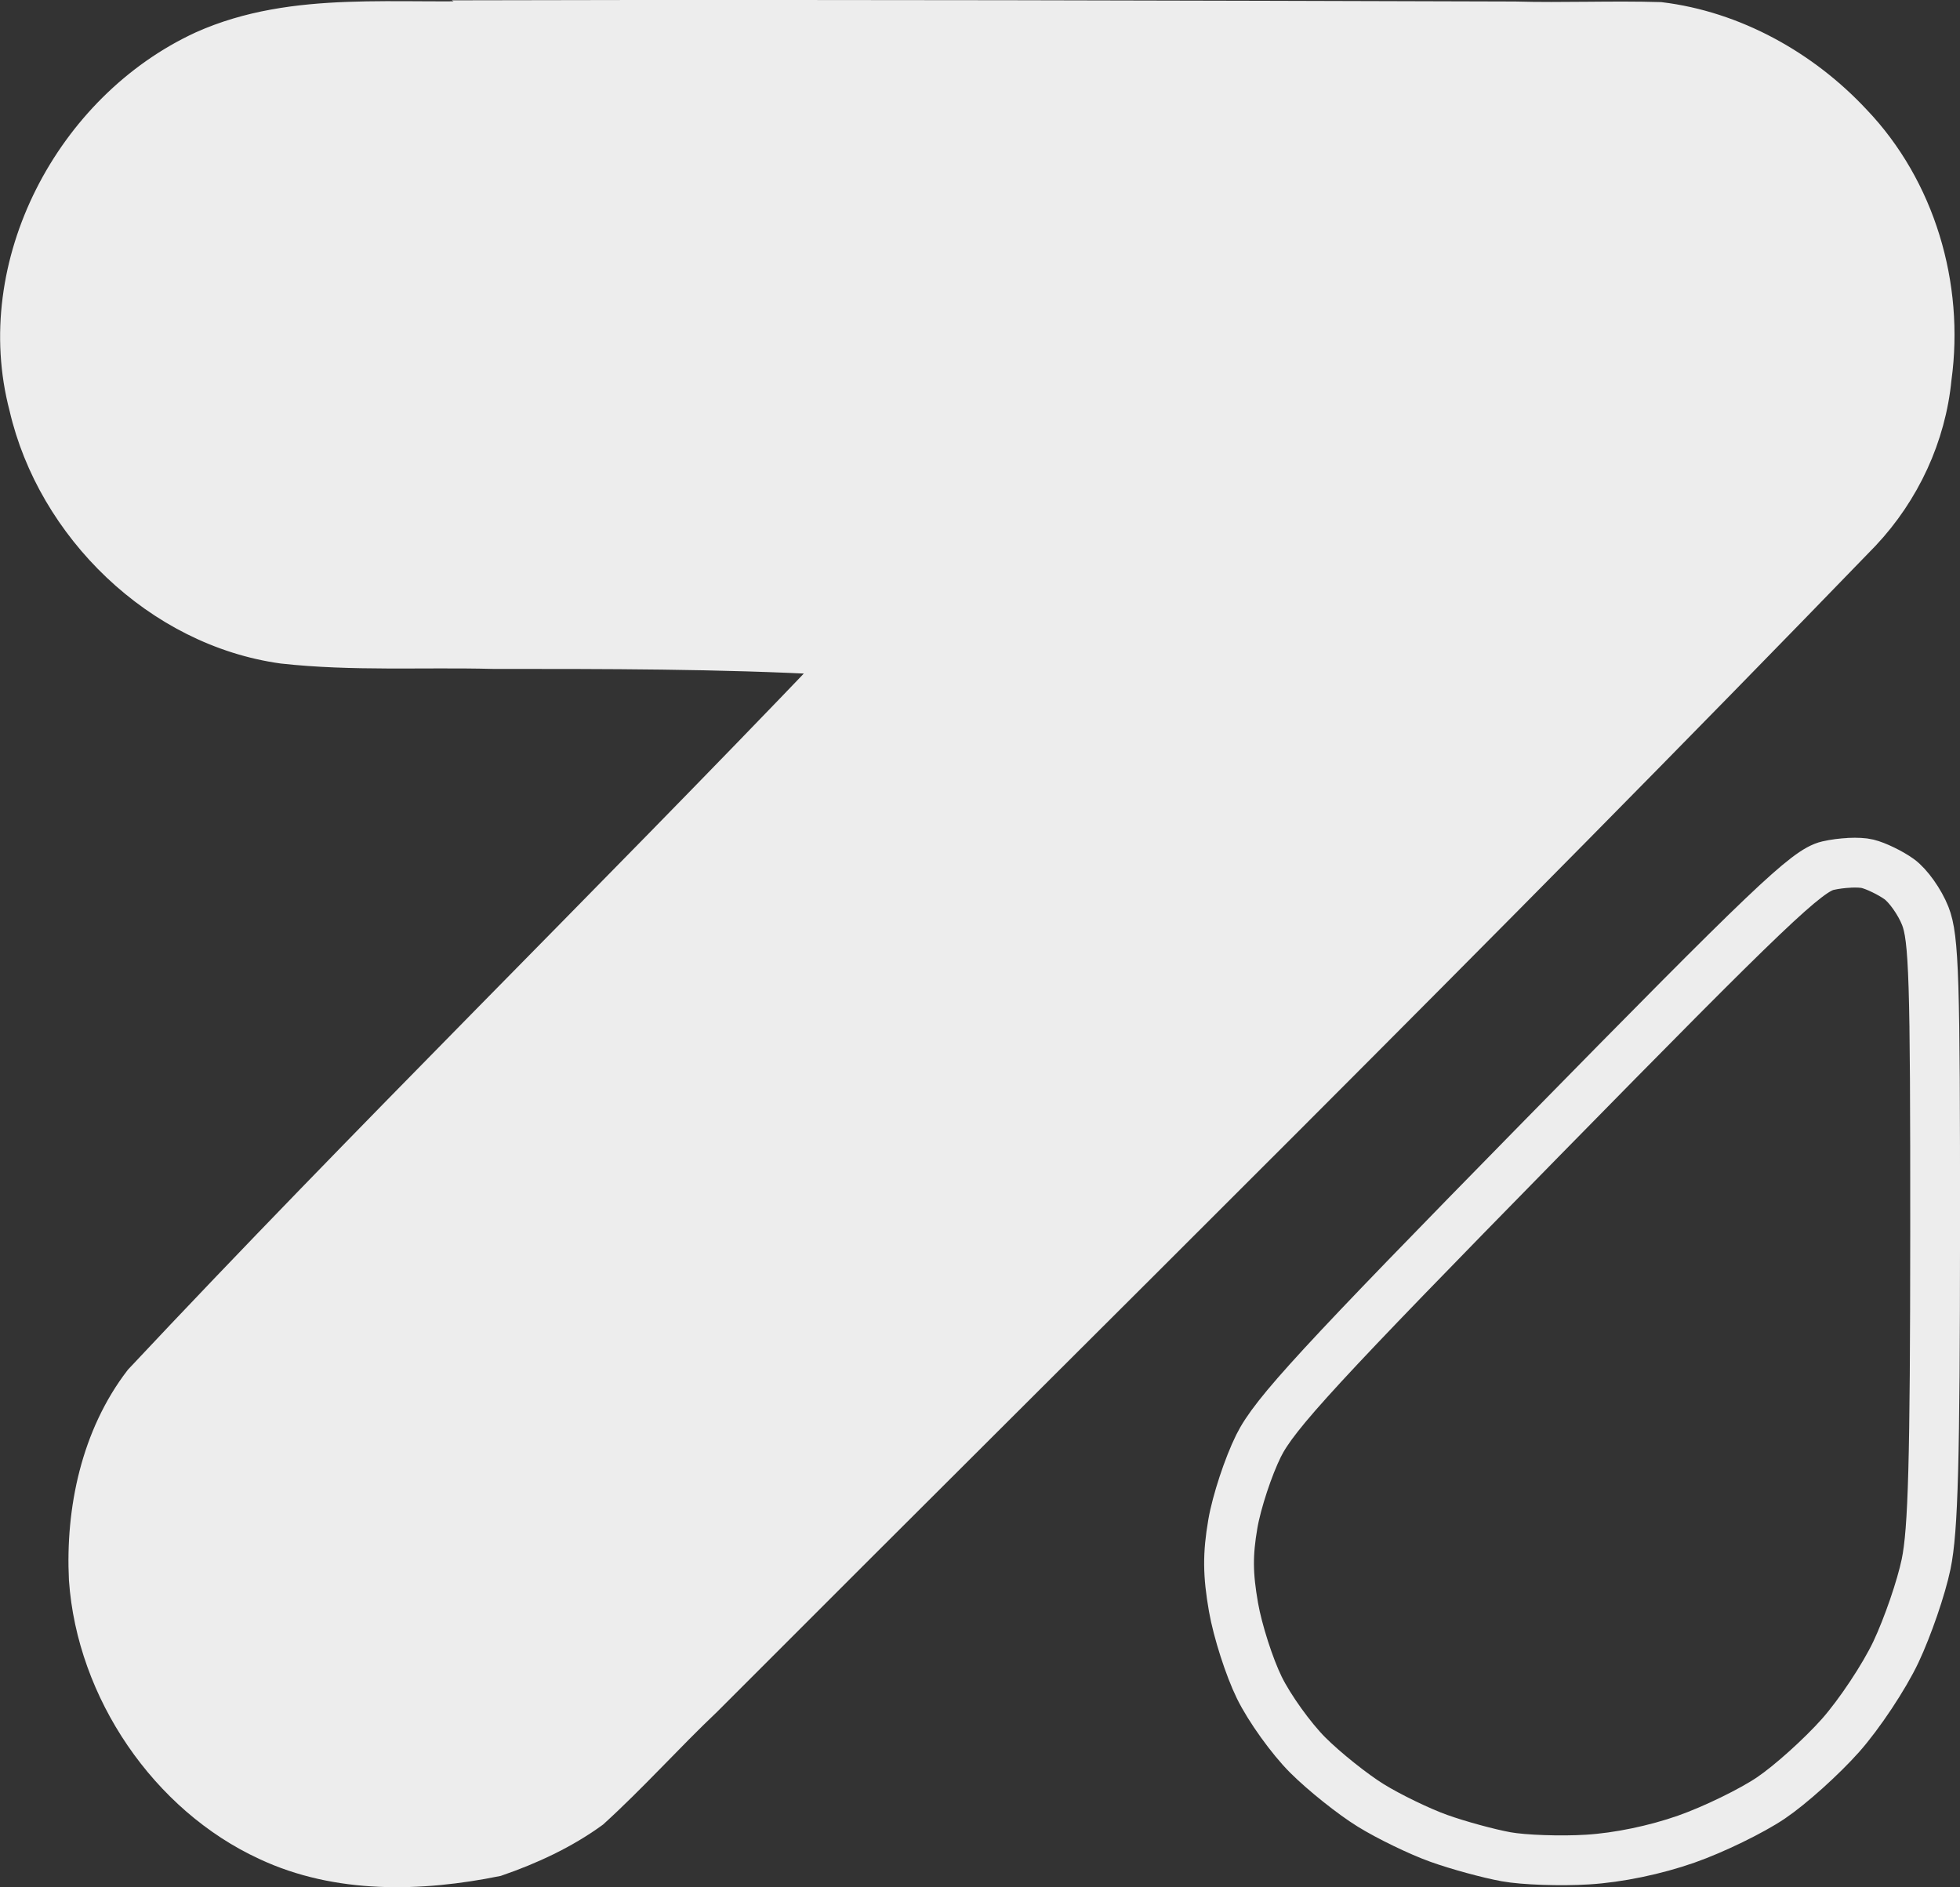 <?xml version="1.0" encoding="UTF-8" standalone="no"?>
<!-- Created with Inkscape (http://www.inkscape.org/) -->

<svg
   width="78.724mm"
   height="75.805mm"
   viewBox="0 0 78.724 75.805"
   version="1.1"
   id="svg1"
   xml:space="preserve"
   inkscape:version="1.3 (0e150ed6c4, 2023-07-21)"
   sodipodi:docname="astra2.svg"
   xmlns:inkscape="http://www.inkscape.org/namespaces/inkscape"
   xmlns:sodipodi="http://sodipodi.sourceforge.net/DTD/sodipodi-0.dtd"
   xmlns="http://www.w3.org/2000/svg"
   xmlns:svg="http://www.w3.org/2000/svg"><rect x="0" y="0" width="78.724" height="75.805" fill="#333333" stroke="none"/><sodipodi:namedview
     id="namedview1"
     pagecolor="#ffffff"
     bordercolor="#000000"
     borderopacity="0.25"
     inkscape:showpageshadow="2"
     inkscape:pageopacity="0.0"
     inkscape:pagecheckerboard="0"
     inkscape:deskcolor="#d1d1d1"
     inkscape:document-units="mm"
     inkscape:zoom="0.2692943"
     inkscape:cx="285.93253"
     inkscape:cy="3273.3705"
     inkscape:window-width="1920"
     inkscape:window-height="1111"
     inkscape:window-x="-9"
     inkscape:window-y="-9"
     inkscape:window-maximized="1"
     inkscape:current-layer="layer1"
     showguides="true"><sodipodi:guide
       position="-114.373,105.037"
       orientation="0,1"
       id="guide12"
       inkscape:locked="false"
       inkscape:label=""
       inkscape:color="rgb(0,134,229)" /><sodipodi:guide
       position="-114.373,85.037"
       orientation="0,1"
       id="guide13"
       inkscape:locked="false"
       inkscape:label=""
       inkscape:color="rgb(0,134,229)" /><sodipodi:guide
       position="-114.373,5.037"
       orientation="0,1"
       id="guide19"
       inkscape:locked="false"
       inkscape:label=""
       inkscape:color="rgb(0,134,229)" /><sodipodi:guide
       position="-114.373,65.037"
       orientation="0,1"
       id="guide20"
       inkscape:label=""
       inkscape:locked="false"
       inkscape:color="rgb(0,134,229)" /><sodipodi:guide
       position="-114.373,45.037"
       orientation="0,1"
       id="guide21"
       inkscape:label=""
       inkscape:locked="false"
       inkscape:color="rgb(0,134,229)" /><sodipodi:guide
       position="-114.373,25.037"
       orientation="0,1"
       id="guide22"
       inkscape:label=""
       inkscape:locked="false"
       inkscape:color="rgb(0,134,229)" /><sodipodi:guide
       position="-214.373,105.037"
       orientation="-1,0"
       id="guide23"
       inkscape:label=""
       inkscape:locked="false"
       inkscape:color="rgb(0,134,229)" /><sodipodi:guide
       position="-194.373,105.037"
       orientation="-1,0"
       id="guide24"
       inkscape:label=""
       inkscape:locked="false"
       inkscape:color="rgb(0,134,229)" /><sodipodi:guide
       position="-90.56,32.894"
       orientation="1,0"
       id="guide25"
       inkscape:locked="false" /><sodipodi:guide
       position="-70.56,15.037"
       orientation="1,0"
       id="guide26"
       inkscape:locked="false" /><sodipodi:guide
       position="182.255,25.037"
       orientation="1,0"
       id="guide27"
       inkscape:locked="false" /><sodipodi:guide
       position="202.255,25.037"
       orientation="1,0"
       id="guide28"
       inkscape:locked="false" /></sodipodi:namedview><defs
     id="defs1" /><g
     inkscape:label="Layer 1"
     inkscape:groupmode="layer"
     id="layer1"
     transform="translate(-214.373,91.963)"><g
       id="g5"
       transform="translate(176.3,-276.084)"><path
         id="path2-9-6"
         style="fill:#ededed;fill-opacity:1;stroke:#ededed;stroke-width:1;stroke-dasharray:none;stroke-opacity:1"
         d="m 58.123,184.631 c -3.999,0.201 -8.219,-0.443 -11.986,1.248 -5.337,2.461 -8.713,8.852 -7.194,14.623 1.124,4.877 5.401,9.075 10.473,9.775 2.804,0.31 5.634,0.141 8.449,0.212 4.539,0.002 9.08,-0.006 13.613,0.242 -9.219,9.648 -18.757,18.993 -27.885,28.73 -1.765,2.294 -2.391,5.304 -2.252,8.105 0.315,4.543 3.29,8.901 7.363,10.773 2.909,1.365 6.269,1.274 9.35,0.648 1.381,-0.475 2.742,-1.105 3.923,-1.965 1.581,-1.437 3.007,-3.036 4.557,-4.507 15.54,-15.57 31.22,-31.004 46.512,-46.819 1.634,-1.739 2.682,-3.99 2.912,-6.369 0.514,-3.749 -0.649,-7.717 -3.281,-10.467 -2.064,-2.213 -4.898,-3.79 -7.917,-4.155 -1.947,-0.059 -3.896,0.031 -5.845,-0.023 -13.598,-0.04 -27.196,-0.082 -40.794,-0.052 z" /><path
         d="m 112.361,218.778 c -0.288,0.013 -0.6,0.053 -0.867,0.114 -0.106,0.024 -0.222,0.068 -0.362,0.144 -0.14,0.076 -0.303,0.185 -0.505,0.339 -0.403,0.308 -0.957,0.797 -1.772,1.574 -1.63,1.553 -4.304,4.255 -8.903,8.943 -4.44,4.527 -7.113,7.281 -8.756,9.065 -0.821,0.892 -1.385,1.54 -1.783,2.047 -0.398,0.506 -0.63,0.87 -0.789,1.19 -0.208,0.42 -0.429,0.983 -0.616,1.551 -0.187,0.569 -0.342,1.144 -0.418,1.587 -0.105,0.613 -0.156,1.12 -0.152,1.639 0.004,0.519 0.064,1.049 0.179,1.708 0.084,0.477 0.242,1.079 0.43,1.665 0.188,0.586 0.406,1.155 0.608,1.567 0.202,0.412 0.521,0.922 0.873,1.412 0.352,0.49 0.736,0.96 1.068,1.292 0.332,0.332 0.783,0.725 1.243,1.092 0.459,0.367 0.927,0.708 1.292,0.933 0.365,0.225 0.854,0.487 1.349,0.726 0.495,0.24 0.995,0.458 1.381,0.596 0.772,0.277 1.988,0.609 2.702,0.739 0.357,0.065 0.904,0.11 1.498,0.13 0.594,0.021 1.234,0.017 1.778,-0.017 0.621,-0.038 1.3,-0.134 1.98,-0.275 0.68,-0.141 1.361,-0.327 1.985,-0.546 0.547,-0.192 1.203,-0.474 1.819,-0.774 0.616,-0.3 1.193,-0.617 1.581,-0.88 0.389,-0.263 0.897,-0.676 1.402,-1.13 0.505,-0.454 1.008,-0.949 1.387,-1.375 0.378,-0.426 0.819,-1.017 1.223,-1.626 0.404,-0.609 0.773,-1.236 1.008,-1.734 0.235,-0.498 0.489,-1.144 0.709,-1.783 0.22,-0.639 0.405,-1.273 0.503,-1.745 0.07,-0.338 0.128,-0.769 0.175,-1.369 0.047,-0.599 0.083,-1.367 0.11,-2.38 0.055,-2.025 0.075,-5.029 0.077,-9.619 0.002,-5.07 -0.01,-8.015 -0.066,-9.804 -0.028,-0.894 -0.067,-1.5 -0.121,-1.936 -0.054,-0.437 -0.122,-0.705 -0.209,-0.926 -0.11,-0.28 -0.283,-0.586 -0.473,-0.854 -0.19,-0.268 -0.398,-0.498 -0.577,-0.626 -0.179,-0.128 -0.411,-0.261 -0.642,-0.372 -0.23,-0.112 -0.458,-0.202 -0.628,-0.243 -0.17,-0.042 -0.434,-0.054 -0.722,-0.041 z"
         style="fill:none;fill-opacity:0.499;stroke:#ededed;stroke-width:2;stroke-linecap:round;stroke-linejoin:round;stroke-dasharray:none;stroke-opacity:1;paint-order:fill markers stroke"
         id="path3-5-6" /></g></g></svg>
